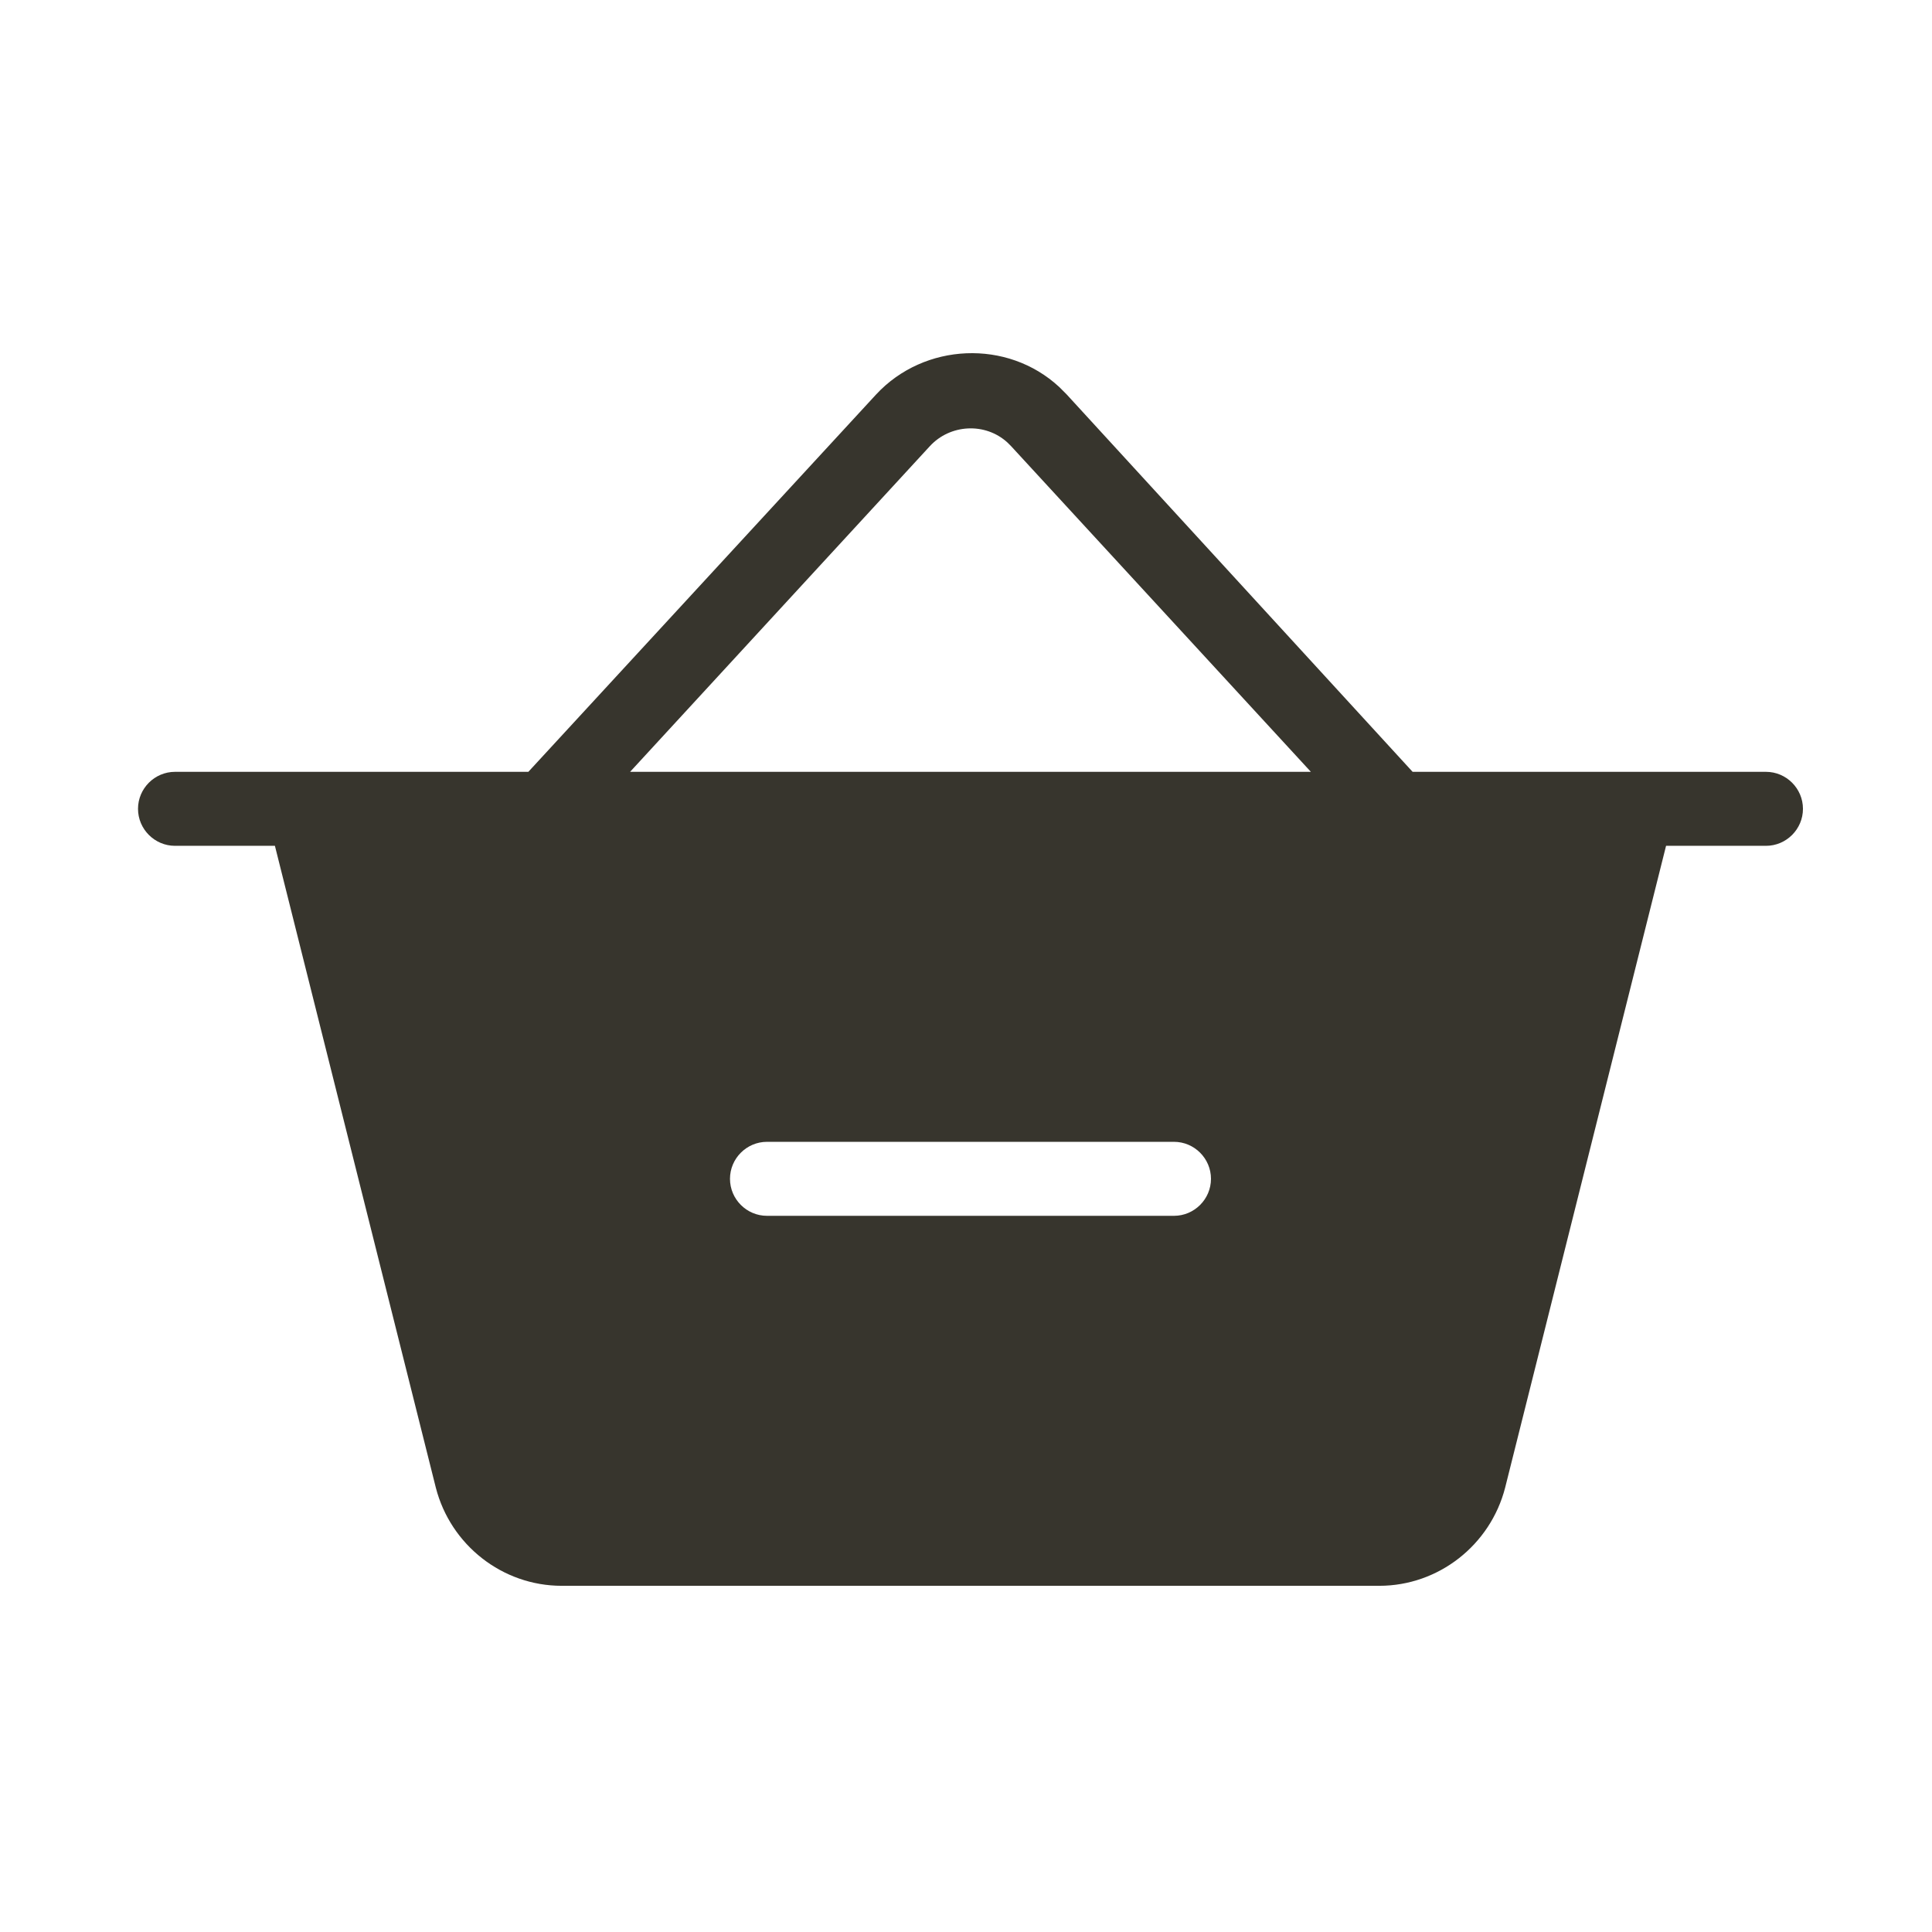 <svg xmlns="http://www.w3.org/2000/svg" xmlns:xlink="http://www.w3.org/1999/xlink" width="1080" zoomAndPan="magnify" viewBox="0 0 810 810" height="1080" preserveAspectRatio="xMidYMid meet" version="1.2"><defs><clipPath id="392fc3230c"><path d="M 57 148 L 756 148 L 756 664.855 L 57 664.855 Z M 57 148 "/></clipPath></defs><g id="523b9a535e"><g clip-rule="nonzero" clip-path="url(#392fc3230c)"><path style=" stroke:none;fill-rule:nonzero;fill:#37352d;fill-opacity:1;" d="M 740.387 323.594 L 592.246 323.594 L 447.211 165.375 C 446.434 164.598 444.883 163.047 444.109 162.27 C 422.391 142.105 387.488 143.656 367.324 165.375 L 221.512 323.594 L 73.375 323.594 C 64.844 323.594 57.863 330.574 57.863 339.105 C 57.863 347.637 64.844 354.617 73.375 354.617 L 115.258 354.617 L 182.734 623.75 C 188.938 647.793 210.656 664.855 235.473 664.855 L 578.285 664.855 C 603.105 664.855 624.82 647.793 631.027 623.75 L 698.504 354.617 L 740.387 354.617 C 748.918 354.617 755.898 347.637 755.898 339.105 C 755.898 330.574 748.918 323.594 740.387 323.594 Z M 492.195 509.738 L 321.566 509.738 C 313.031 509.738 306.051 502.758 306.051 494.227 C 306.051 485.695 313.031 478.715 321.566 478.715 L 492.195 478.715 C 500.727 478.715 507.707 485.695 507.707 494.227 C 507.707 502.758 500.727 509.738 492.195 509.738 Z M 264.172 323.594 L 389.816 187.09 C 398.348 177.785 413.086 177.008 422.391 185.539 C 423.168 186.316 423.168 186.316 423.941 187.09 L 549.59 323.594 Z M 264.172 323.594 "/></g></g></svg>